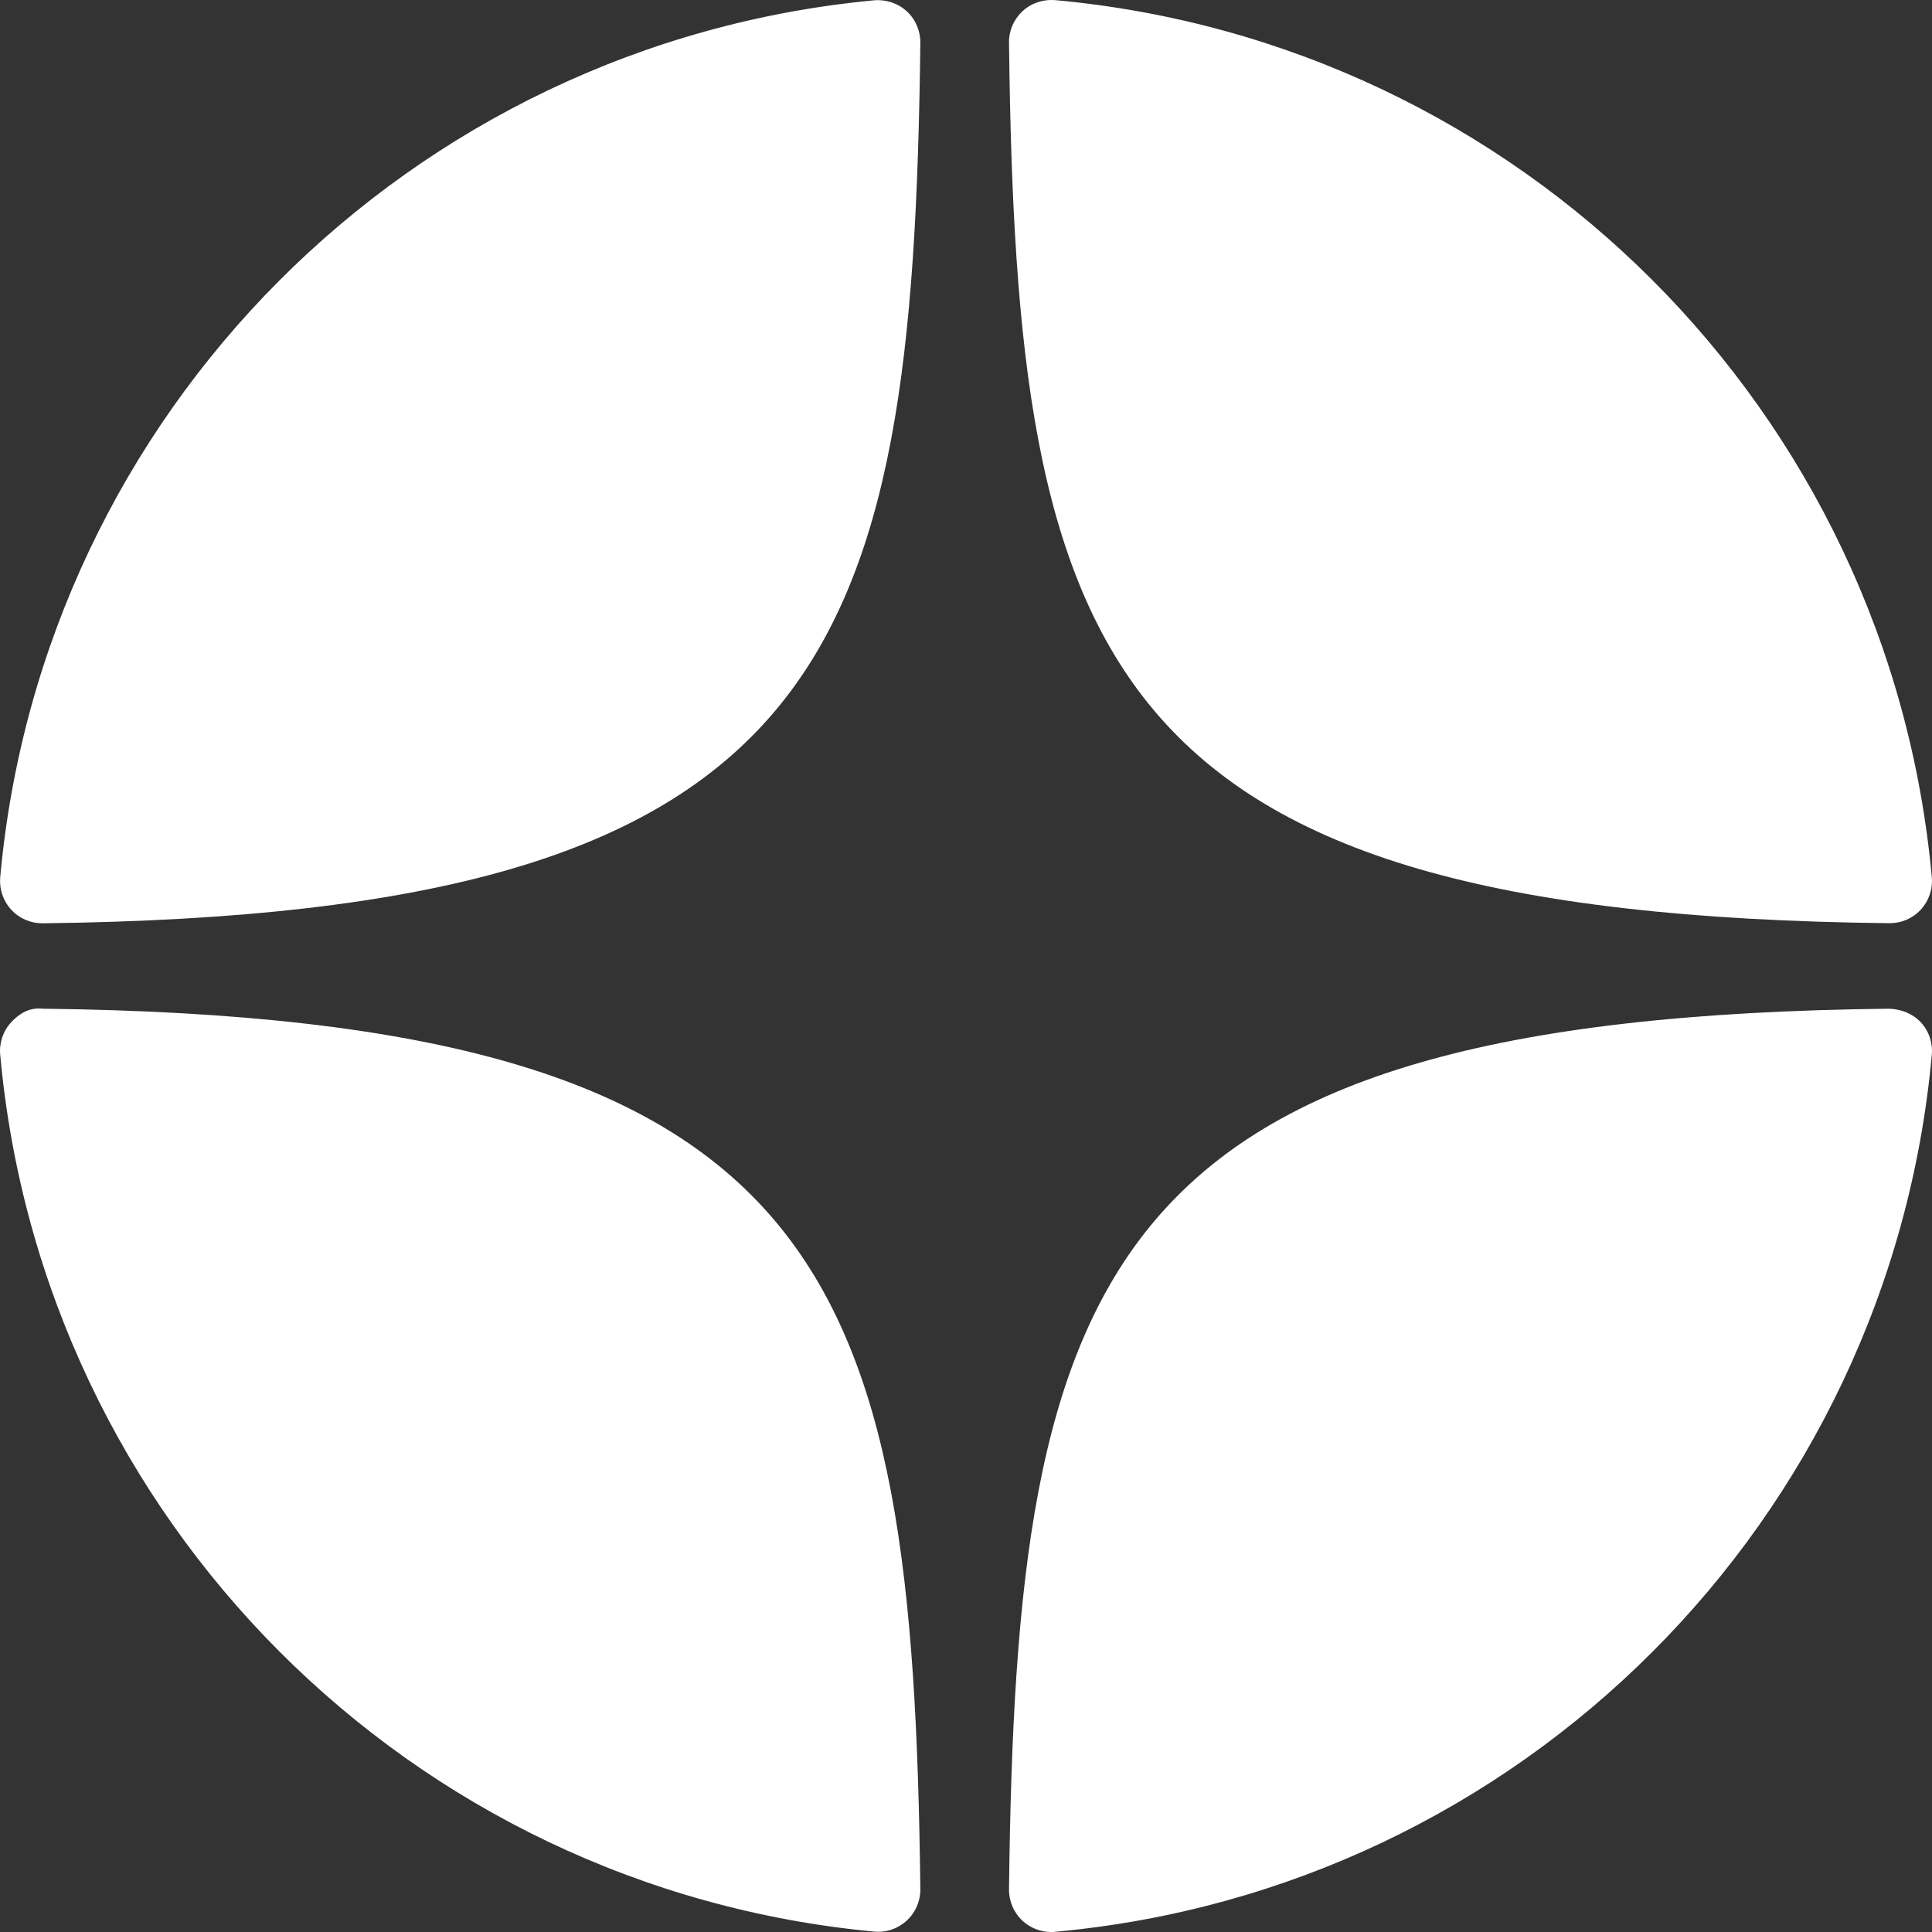 <?xml version="1.0" encoding="UTF-8"?> <svg xmlns="http://www.w3.org/2000/svg" width="19" height="19" viewBox="0 0 19 19" fill="none"><rect x="0" y="0" width="19" height="19" fill="#333333" stroke="none"/><g clip-path="url(#clip0_308_1096)"><path d="M18.581 9.079C18.582 9.079 18.584 9.079 18.585 9.079C18.701 9.079 18.811 9.031 18.89 8.946C18.969 8.859 19.009 8.744 18.998 8.627C18.582 4.046 14.956 0.419 10.375 0.001C10.259 -0.008 10.142 0.03 10.056 0.11C9.97 0.19 9.921 0.302 9.923 0.419C9.995 6.507 10.798 8.994 18.581 9.079ZM18.581 9.92C10.798 10.005 9.995 12.493 9.923 18.58C9.922 18.698 9.97 18.81 10.056 18.89C10.133 18.961 10.234 19 10.338 19C10.35 19 10.363 19 10.376 18.998C14.956 18.581 18.582 14.954 18.998 10.373C19.009 10.256 18.97 10.14 18.89 10.054C18.81 9.968 18.698 9.925 18.581 9.92ZM8.597 0.003C4.031 0.433 0.416 4.06 0.002 8.628C-0.008 8.745 0.031 8.86 0.111 8.947C0.189 9.032 0.3 9.08 0.415 9.08C0.417 9.08 0.418 9.08 0.42 9.08C8.177 8.99 8.978 6.504 9.051 0.421C9.052 0.304 9.004 0.191 8.918 0.111C8.831 0.032 8.714 -0.007 8.597 0.003ZM0.42 9.92C0.291 9.905 0.19 9.967 0.11 10.053C0.031 10.139 -0.009 10.255 0.002 10.372C0.416 14.94 4.031 18.567 8.597 18.996C8.61 18.997 8.623 18.998 8.636 18.998C8.74 18.998 8.84 18.959 8.917 18.888C9.004 18.808 9.052 18.696 9.051 18.578C8.978 12.495 8.177 10.009 0.42 9.92Z" fill="white"></path></g><defs><clipPath id="clip0_308_1096"><rect width="19" height="19" fill="white"></rect></clipPath></defs></svg> 